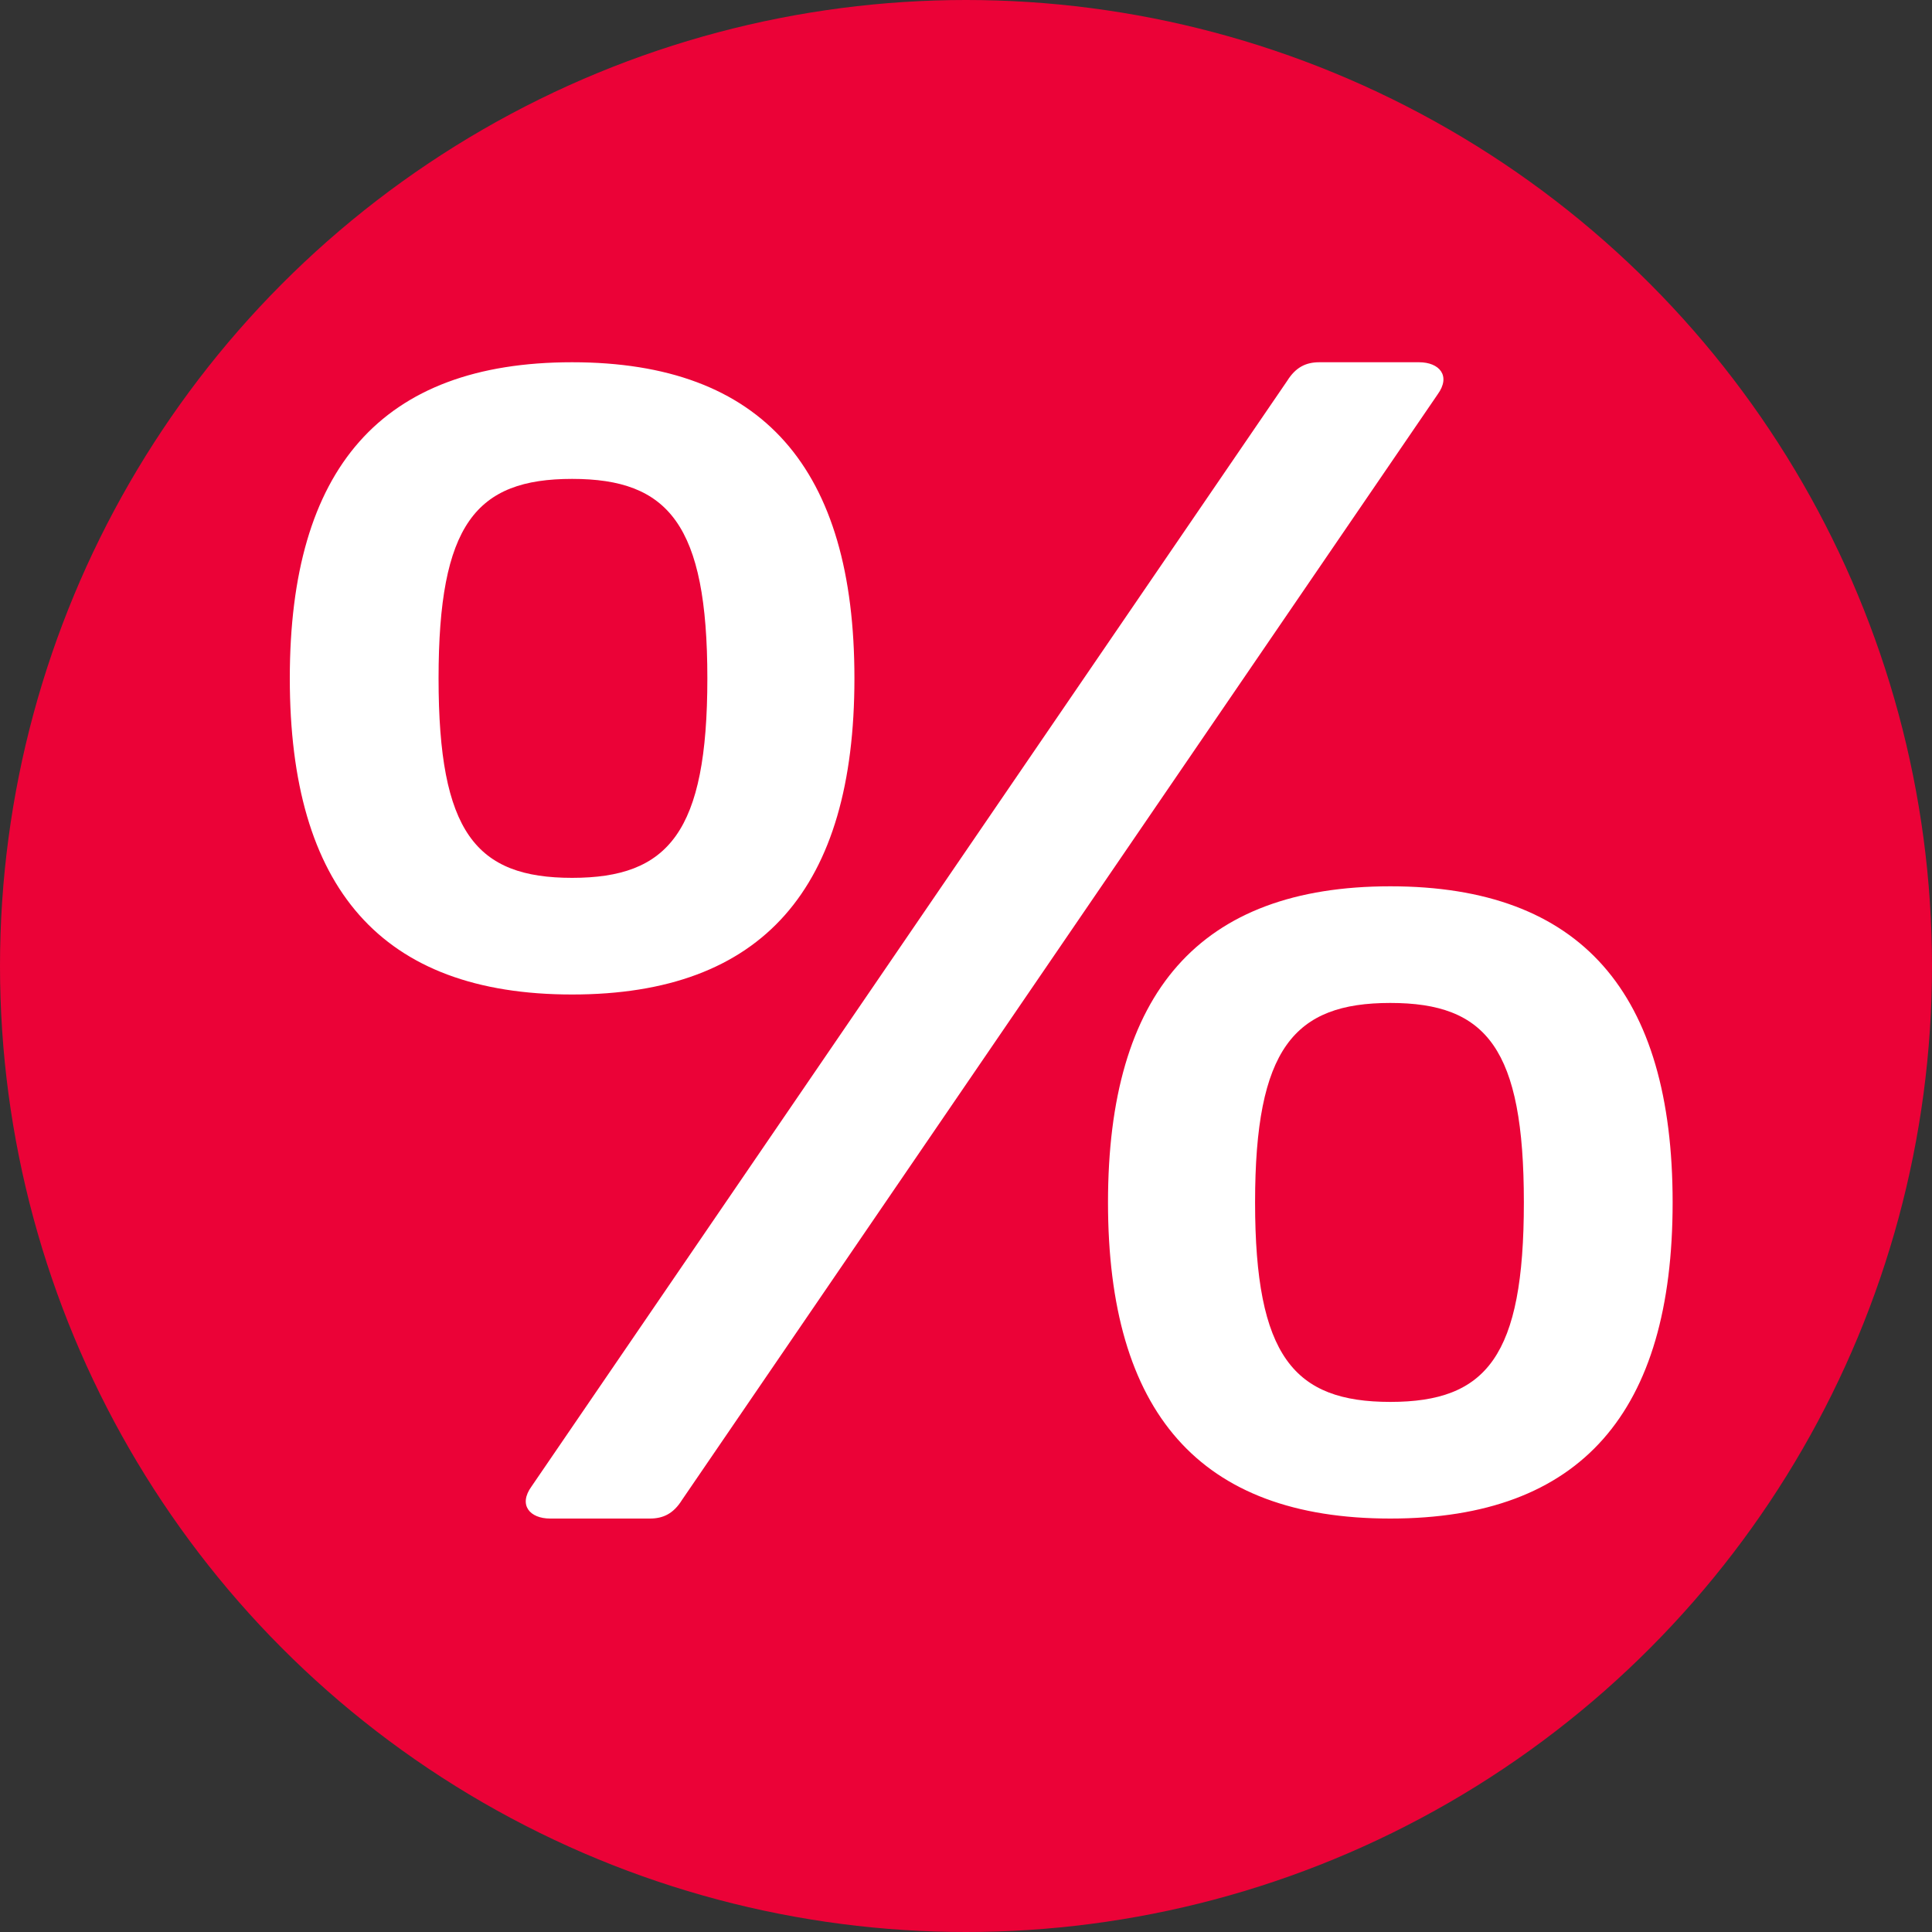<svg width="56" height="56" viewBox="0 0 56 56" xmlns="http://www.w3.org/2000/svg">
    <rect x="0" y="0" width="56" height="56" fill="#333333" stroke="none"/>
    <g fill="none" fill-rule="evenodd">
        <circle fill="#EB0237" cx="28" cy="28" r="28"/>
        <path d="M16.583 28.826c5.537 0 8.183-3.087 8.183-9.163 0-6.076-2.646-9.163-8.183-9.163S8.4 13.587 8.4 19.663c0 6.076 2.646 9.163 8.183 9.163zm2.254 15.19c.392 0 .686-.147.931-.539l21.903-32.046c.392-.539.049-.931-.539-.931h-2.891c-.392 0-.686.147-.931.539L15.407 43.085c-.392.539-.049.931.539.931h2.891zm-2.254-18.571c-2.793 0-3.871-1.323-3.871-5.782s1.078-5.782 3.871-5.782 3.92 1.323 3.92 5.782-1.127 5.782-3.92 5.782zm23.716 18.571c5.537 0 8.183-3.087 8.183-9.163 0-6.076-2.646-9.163-8.183-9.163s-8.183 3.087-8.183 9.163c0 6.076 2.646 9.163 8.183 9.163zm0-3.381c-2.793 0-3.92-1.323-3.92-5.782s1.127-5.782 3.92-5.782 3.871 1.323 3.871 5.782-1.078 5.782-3.871 5.782z" fill="#FFF" fill-rule="nonzero"/>
    </g>
</svg>
